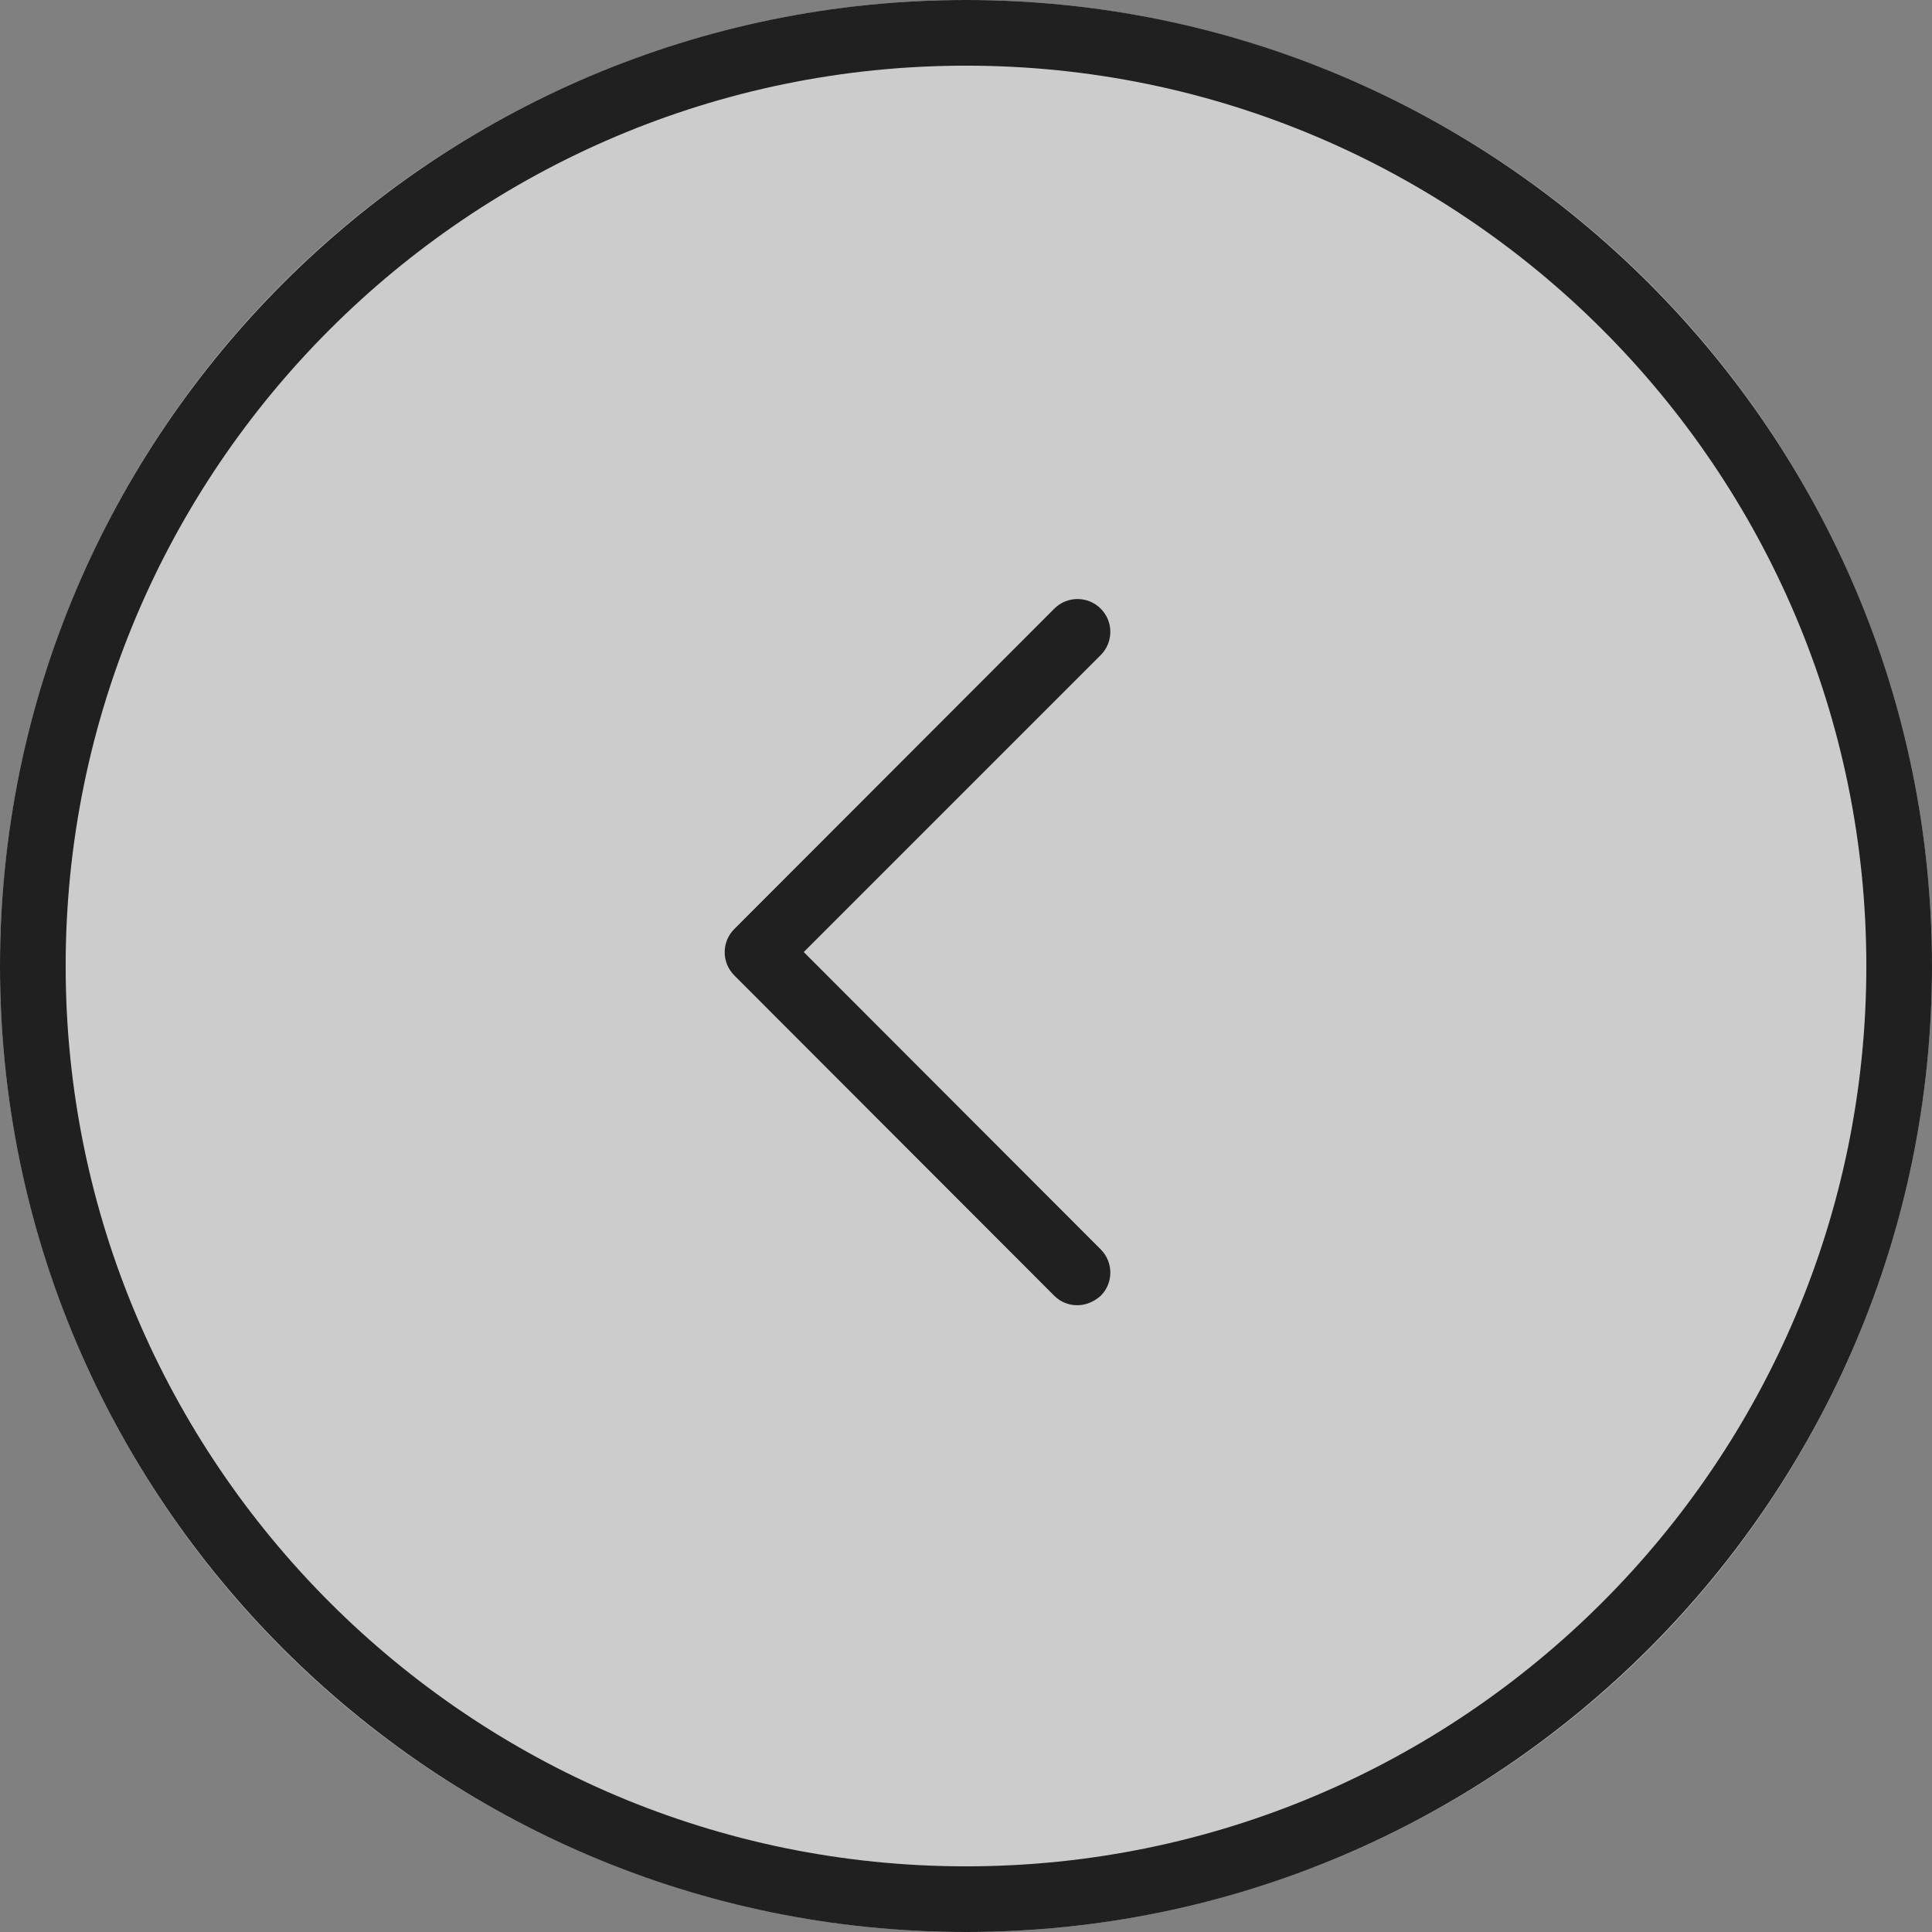 <?xml version="1.0" encoding="utf-8"?>
<!-- Generator: Adobe Illustrator 19.1.0, SVG Export Plug-In . SVG Version: 6.00 Build 0)  -->
<svg version="1.1" xmlns="http://www.w3.org/2000/svg" xmlns:xlink="http://www.w3.org/1999/xlink" x="0px" y="0px"
	 viewBox="-543 -6 512 512" style="enable-background:new -543 -6 512 512;" xml:space="preserve">
<rect x="-543" y="-6" width="512" height="512" fill="#808080" stroke="none"/>
<style type="text/css">
	.st0{opacity:0.6;fill:#FFFFFF;}
	.st1{fill:#202020;}
</style>
<g id="Capa_2">
	<circle class="st0" cx="-287" cy="250" r="256"/>
</g>
<g id="Capa_1">
	<g>
		<g>
			<path class="st1" d="M-287,506c-141.2,0-256-114.8-256-256S-428.2-6-287-6S-31,108.8-31,250S-145.9,506-287,506z M-287,11.4
				c-131.6,0-238.6,107-238.6,238.6c0,131.6,107.1,238.6,238.6,238.6S-48.4,381.6-48.4,250C-48.4,118.4-155.4,11.4-287,11.4z"/>
			<path class="st1" d="M-257.5,339.9c-2.2,0-4.4-0.8-6.1-2.5l-84.8-84.9c-3.4-3.4-3.4-8.9,0-12.3l84.8-84.9c3.4-3.4,8.9-3.4,12.3,0
				c3.4,3.4,3.4,8.9,0,12.3l-78.7,78.7l78.7,78.8c3.4,3.4,3.4,8.9,0,12.3C-253.1,339-255.3,339.9-257.5,339.9z"/>
		</g>
	</g>
</g>
</svg>

